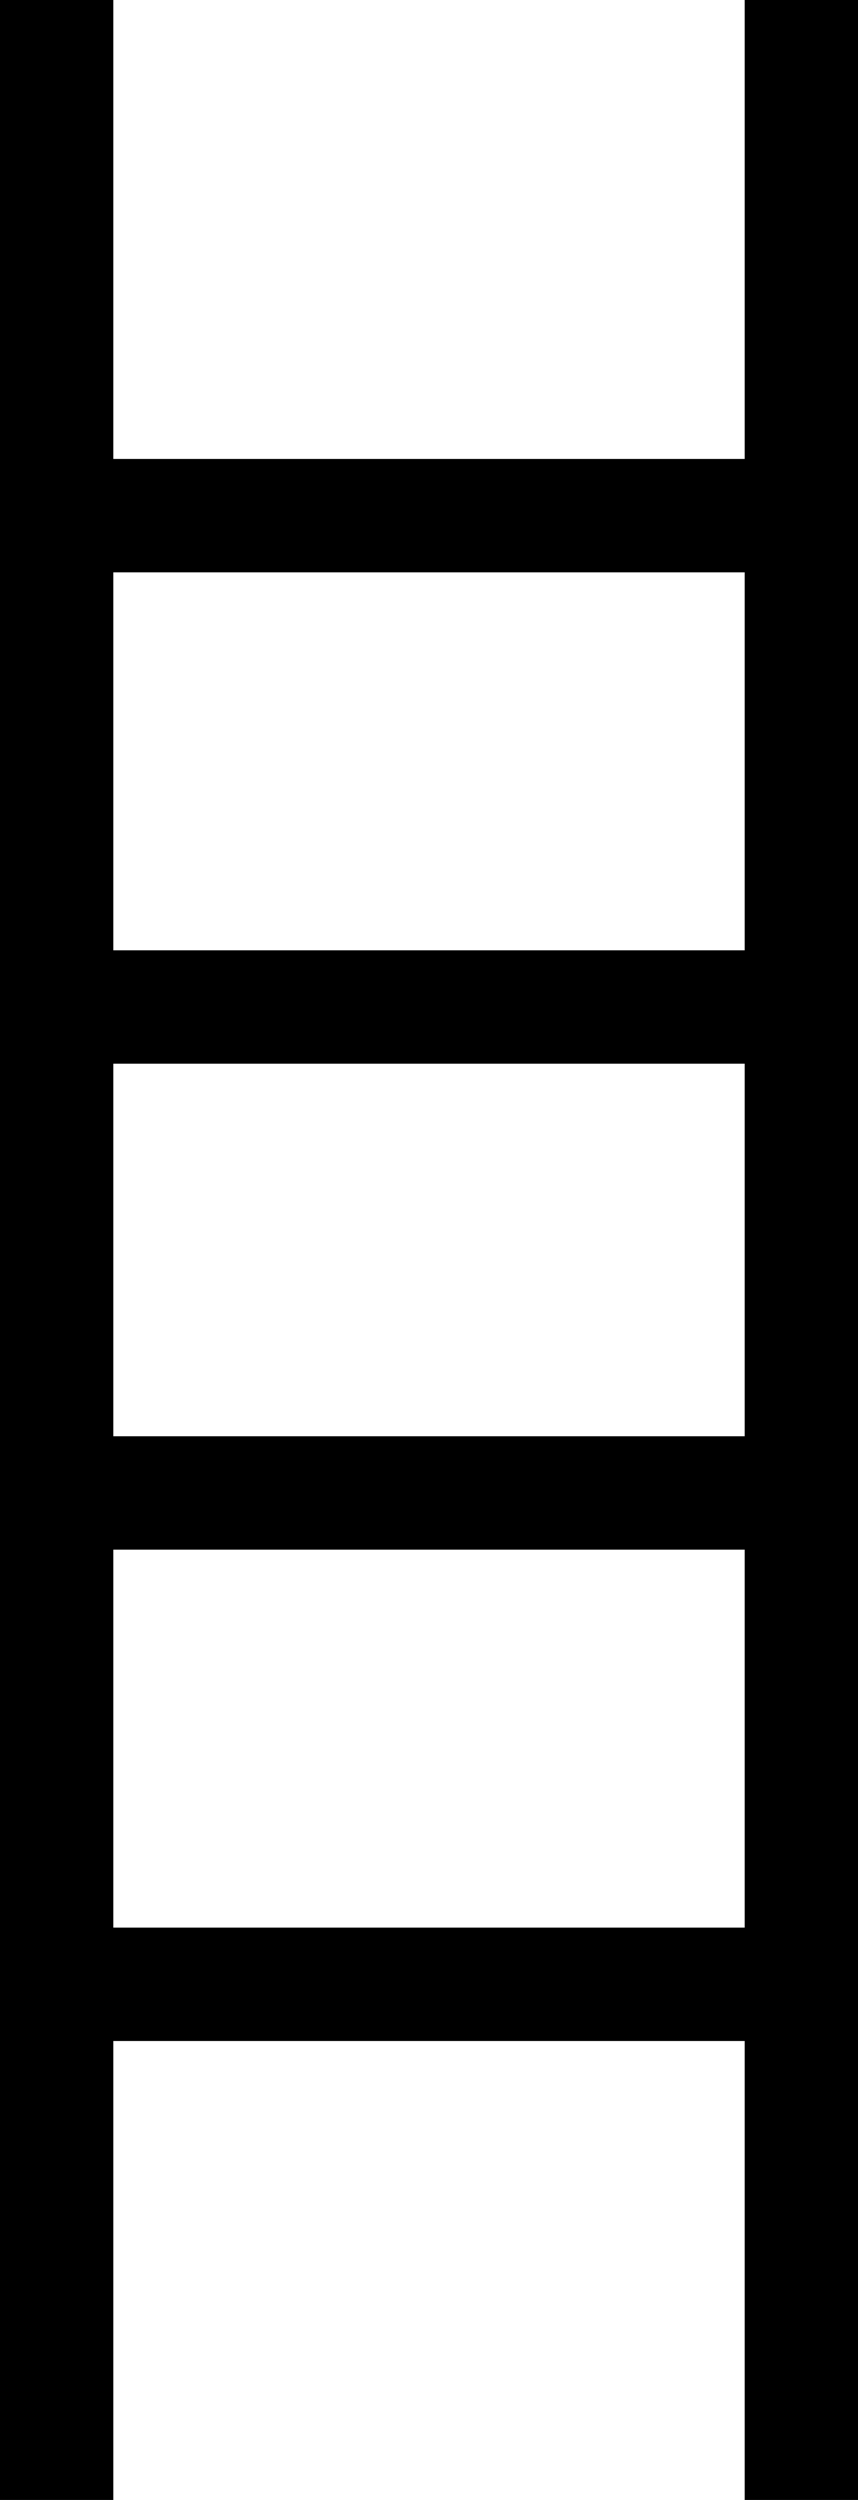 <svg width="159" height="463" viewBox="0 0 159 463" fill="none" xmlns="http://www.w3.org/2000/svg">
<line x1="10.5" x2="10.5" y2="463" stroke="black" stroke-width="21"/>
<line x1="148.5" x2="148.5" y2="463" stroke="black" stroke-width="21"/>
<line x1="16" y1="95.5" x2="154" y2="95.5" stroke="black" stroke-width="21"/>
<line x1="16" y1="186.5" x2="154" y2="186.5" stroke="black" stroke-width="21"/>
<line x1="16" y1="276.5" x2="154" y2="276.5" stroke="black" stroke-width="21"/>
<line x1="16" y1="367.5" x2="154" y2="367.5" stroke="black" stroke-width="21"/>
</svg>


